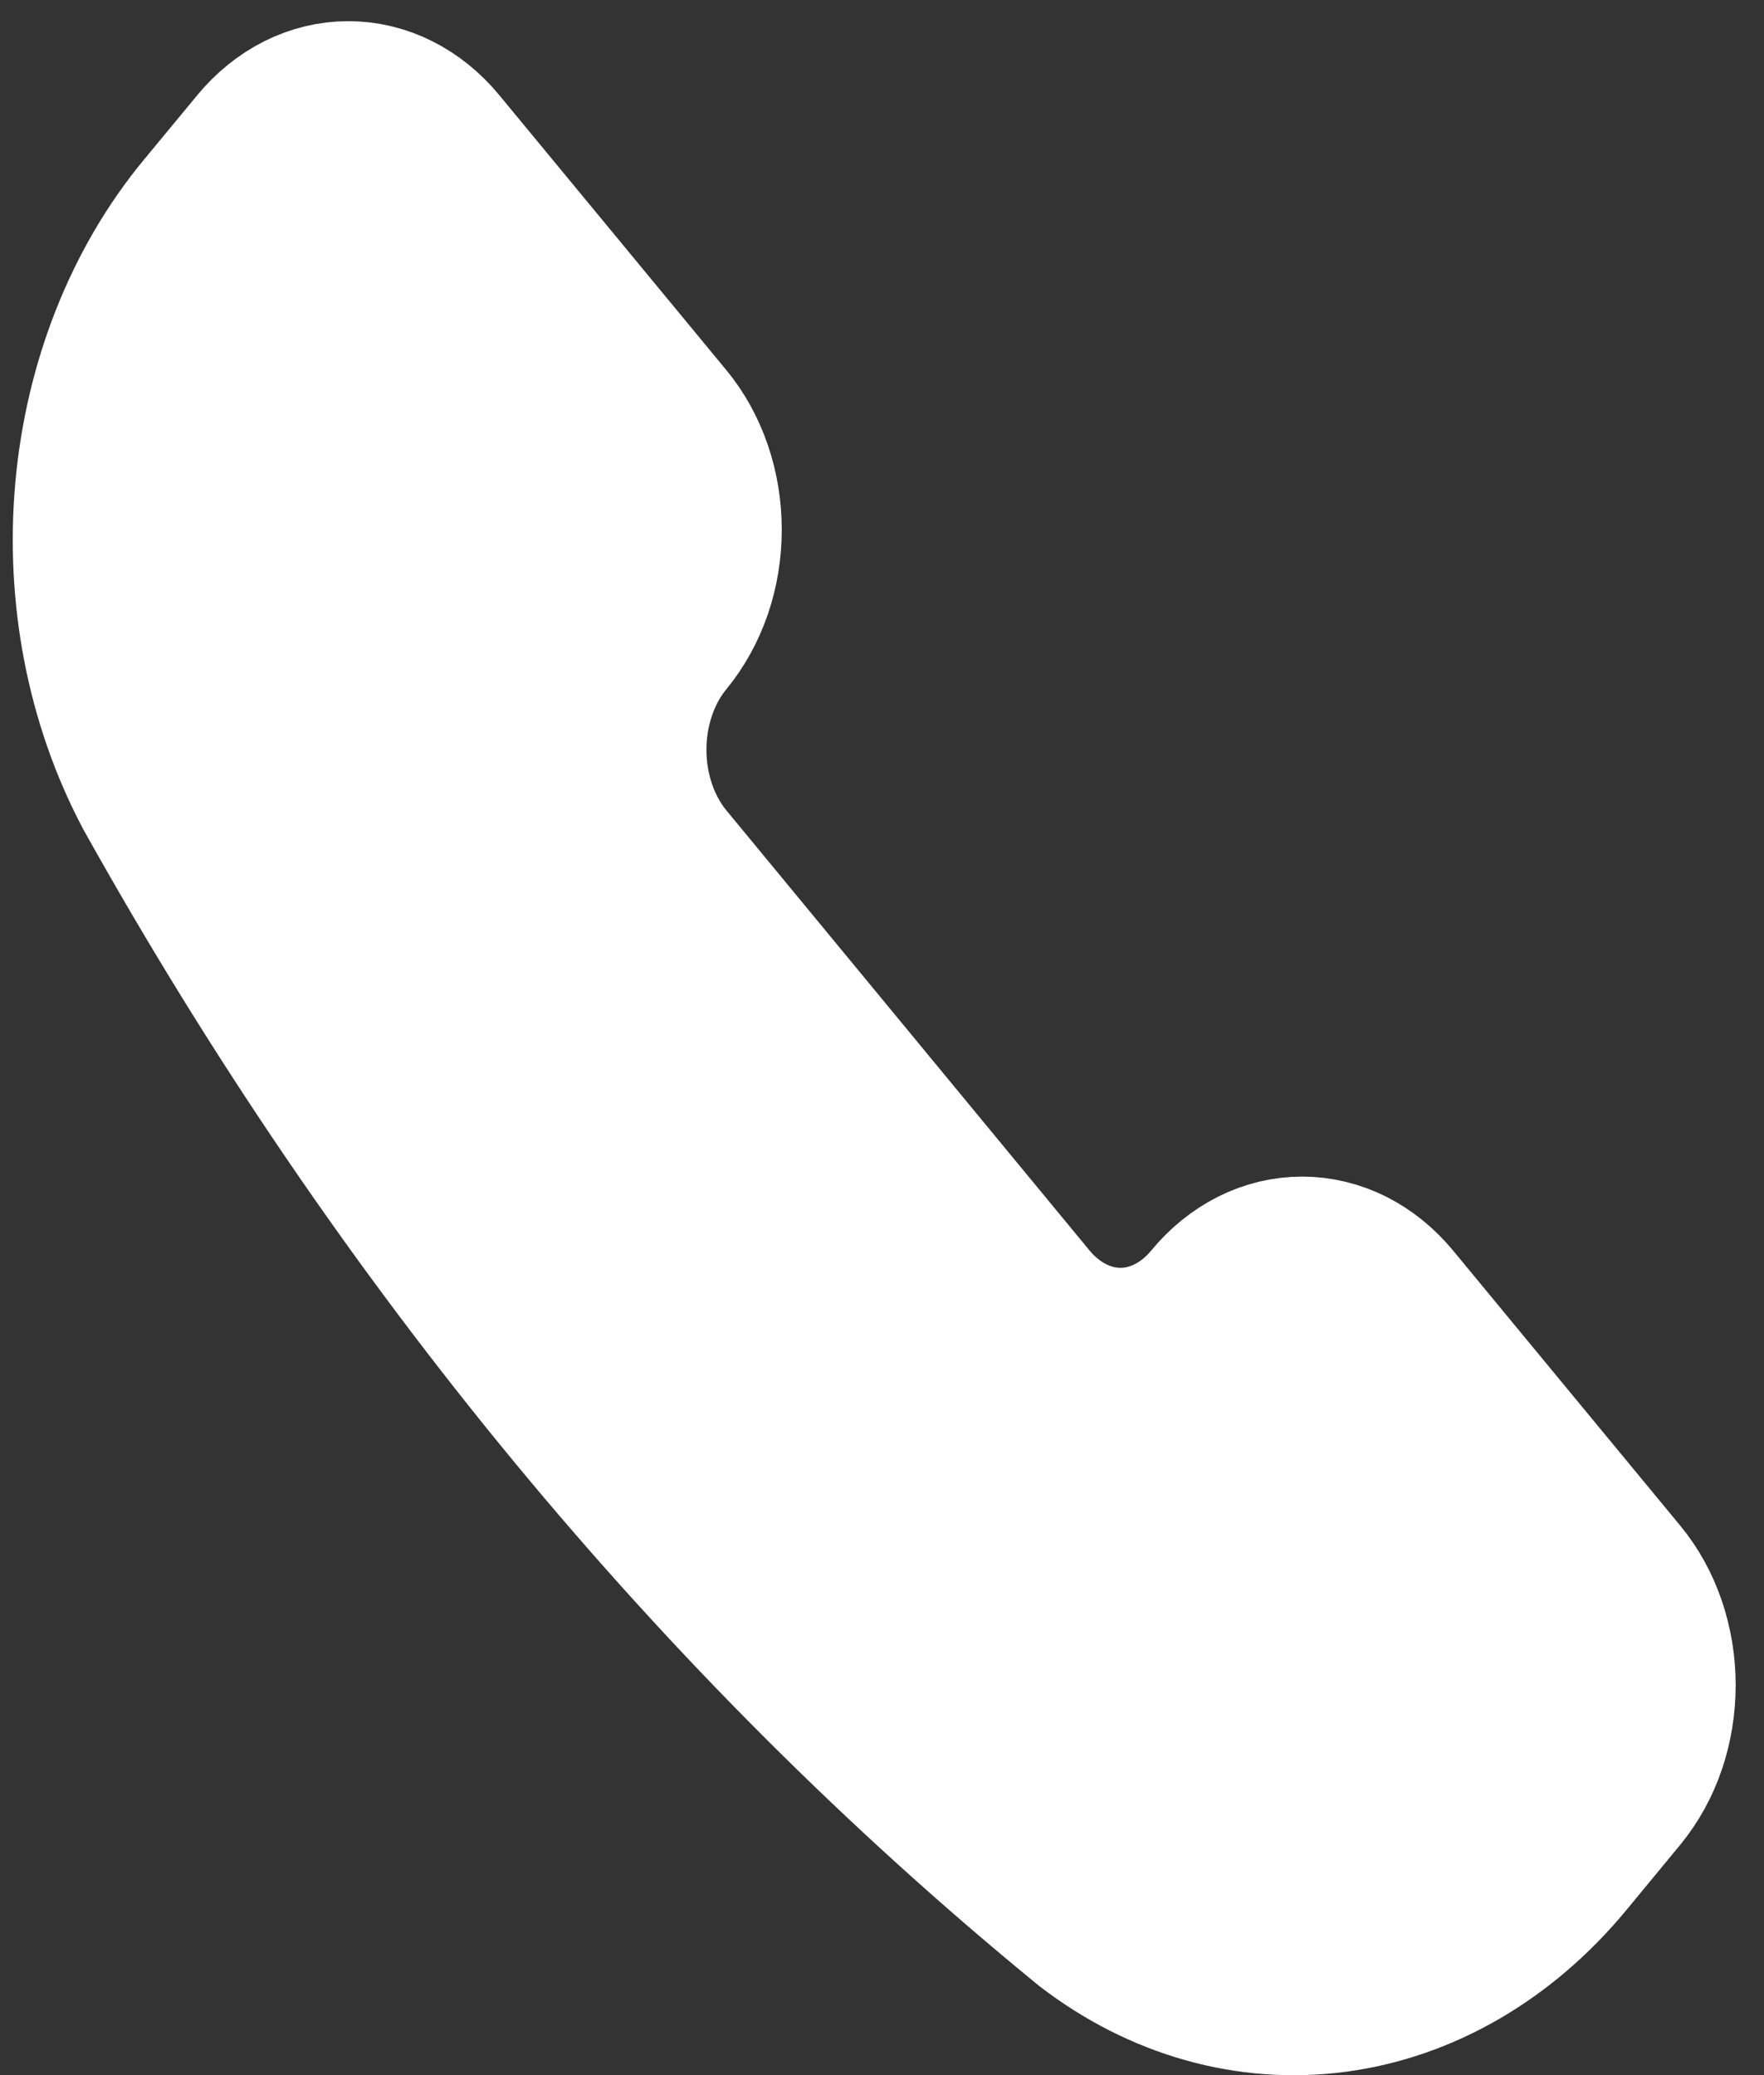 <svg width="17" height="20" viewBox="0 0 17 20" fill="none" xmlns="http://www.w3.org/2000/svg">
<rect x="0" y="0" width="17" height="20" fill="#333333" stroke="none"/>
<path d="M10.465 18.54L10.473 18.547C11.186 19.097 12.033 19.336 12.873 19.224C13.714 19.112 14.497 18.656 15.095 17.932L15.614 17.303C15.729 17.163 15.821 16.998 15.883 16.816C15.945 16.634 15.977 16.439 15.977 16.242C15.977 16.045 15.945 15.85 15.883 15.668C15.821 15.486 15.729 15.32 15.614 15.181L13.425 12.53C13.309 12.39 13.173 12.28 13.023 12.204C12.872 12.129 12.711 12.09 12.549 12.09C12.386 12.09 12.225 12.129 12.075 12.204C11.925 12.28 11.788 12.39 11.673 12.53C11.441 12.811 11.126 12.969 10.798 12.969C10.469 12.969 10.155 12.811 9.922 12.53L6.421 8.287C6.189 8.005 6.058 7.624 6.058 7.226C6.058 6.829 6.189 6.447 6.421 6.166C6.536 6.026 6.627 5.861 6.69 5.679C6.752 5.497 6.784 5.302 6.784 5.105C6.784 4.908 6.752 4.713 6.69 4.531C6.627 4.348 6.536 4.183 6.421 4.044L4.232 1.393C4 1.112 3.685 0.954 3.357 0.954C3.028 0.954 2.714 1.112 2.481 1.393L1.961 2.022C1.363 2.746 0.987 3.696 0.895 4.714C0.803 5.732 1 6.758 1.455 7.622L1.46 7.632C3.858 11.932 6.915 15.634 10.465 18.54Z" fill="white" stroke="white" stroke-width="1.5" stroke-linecap="round" stroke-linejoin="round"/>
</svg>

